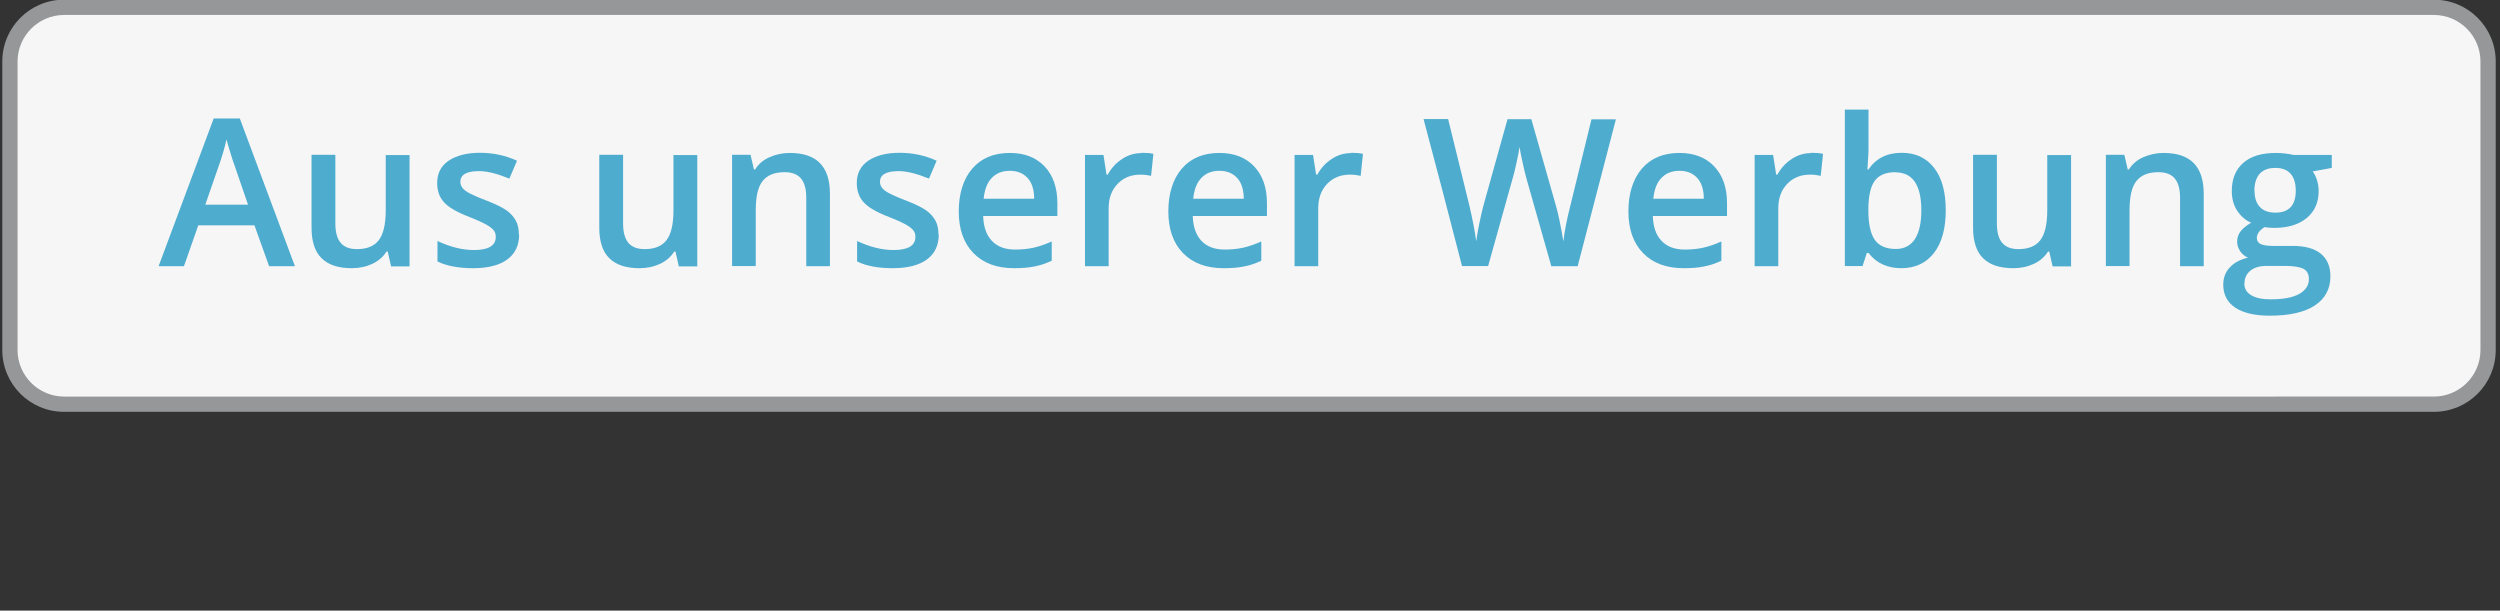 <?xml version="1.0" encoding="UTF-8"?><svg id="a" xmlns="http://www.w3.org/2000/svg" width="163.78" height="40" viewBox="0 0 163.78 40"><rect x="0" y="0" width="163.78" height="40" fill="#333333" stroke="none"/><defs><style>.b{fill:#f6f6f6;}.c{fill:#4eaccf;}.d{fill:#959798;}</style></defs><g><rect class="b" x=".65" y=".48" width="162.35" height="26" rx="3.55" ry="3.55"/><path class="d" d="M159.45,.98c1.68,0,3.05,1.37,3.05,3.05V22.93c0,1.68-1.37,3.05-3.05,3.05H4.2c-1.68,0-3.05-1.37-3.05-3.05V4.03C1.15,2.35,2.52,.98,4.2,.98H159.45m0-1H4.2C1.96-.02,.15,1.79,.15,4.03V22.93c0,2.24,1.81,4.05,4.05,4.05H159.45c2.24,0,4.05-1.81,4.05-4.05V4.03c0-2.24-1.81-4.05-4.05-4.05h0Z"/></g><g><path class="c" d="M17.63,17.44l-.96-2.68h-3.68l-.94,2.68h-1.66l3.61-9.68h1.71l3.61,9.68h-1.67Zm-1.38-4.03l-.9-2.62c-.07-.18-.16-.45-.27-.83-.12-.38-.2-.65-.24-.83-.12,.54-.29,1.13-.52,1.77l-.87,2.51h2.81Z"/><path class="c" d="M25.62,17.44l-.22-.96h-.08c-.21,.34-.52,.61-.92,.8-.4,.19-.85,.29-1.36,.29-.88,0-1.54-.22-1.98-.66-.44-.44-.65-1.1-.65-2v-4.77h1.56v4.5c0,.56,.11,.98,.34,1.26,.23,.28,.59,.42,1.07,.42,.65,0,1.13-.19,1.43-.58,.3-.39,.46-1.04,.46-1.95v-3.63h1.56v7.29h-1.22Z"/><path class="c" d="M34.01,15.36c0,.71-.26,1.26-.78,1.64-.52,.38-1.26,.57-2.23,.57s-1.75-.15-2.34-.44v-1.34c.86,.4,1.65,.59,2.39,.59,.95,0,1.43-.29,1.43-.86,0-.18-.05-.34-.16-.46s-.28-.25-.52-.38-.58-.28-1.01-.45c-.84-.32-1.41-.65-1.7-.98-.3-.32-.45-.75-.45-1.27,0-.62,.25-1.11,.75-1.45,.5-.34,1.19-.52,2.05-.52s1.67,.17,2.43,.52l-.5,1.17c-.79-.32-1.45-.49-1.98-.49-.82,0-1.23,.23-1.23,.7,0,.23,.11,.42,.32,.58,.21,.16,.68,.38,1.39,.65,.6,.23,1.04,.45,1.31,.64s.47,.42,.61,.67,.2,.56,.2,.91Z"/><path class="c" d="M44.47,17.44l-.22-.96h-.08c-.21,.34-.52,.61-.92,.8-.4,.19-.85,.29-1.36,.29-.88,0-1.54-.22-1.98-.66-.44-.44-.65-1.1-.65-2v-4.77h1.56v4.5c0,.56,.11,.98,.34,1.26,.23,.28,.59,.42,1.07,.42,.65,0,1.13-.19,1.43-.58,.3-.39,.46-1.04,.46-1.95v-3.63h1.56v7.29h-1.22Z"/><path class="c" d="M54.38,17.44h-1.56v-4.48c0-.56-.11-.98-.34-1.26-.23-.28-.59-.42-1.08-.42-.66,0-1.13,.19-1.44,.58s-.45,1.03-.45,1.94v3.63h-1.55v-7.29h1.21l.22,.96h.08c.22-.35,.53-.62,.94-.8s.85-.28,1.34-.28c1.75,0,2.62,.89,2.62,2.67v4.75Z"/><path class="c" d="M61.5,15.36c0,.71-.26,1.26-.78,1.64-.52,.38-1.26,.57-2.23,.57s-1.75-.15-2.34-.44v-1.34c.86,.4,1.65,.59,2.39,.59,.95,0,1.43-.29,1.43-.86,0-.18-.05-.34-.16-.46s-.28-.25-.52-.38-.58-.28-1.01-.45c-.84-.32-1.41-.65-1.7-.98-.3-.32-.45-.75-.45-1.27,0-.62,.25-1.11,.75-1.45,.5-.34,1.19-.52,2.05-.52s1.67,.17,2.43,.52l-.5,1.17c-.79-.32-1.45-.49-1.98-.49-.82,0-1.23,.23-1.23,.7,0,.23,.11,.42,.32,.58,.21,.16,.68,.38,1.39,.65,.6,.23,1.04,.45,1.31,.64s.47,.42,.61,.67,.2,.56,.2,.91Z"/><path class="c" d="M66.43,17.57c-1.13,0-2.02-.33-2.66-.99-.64-.66-.96-1.57-.96-2.73s.3-2.13,.89-2.81,1.41-1.02,2.45-1.02c.96,0,1.72,.29,2.28,.88s.84,1.39,.84,2.41v.84h-4.86c.02,.71,.21,1.25,.57,1.63,.36,.38,.87,.57,1.52,.57,.43,0,.83-.04,1.2-.12,.37-.08,.77-.22,1.2-.41v1.26c-.38,.18-.76,.31-1.15,.38-.39,.08-.83,.11-1.32,.11Zm-.28-6.38c-.49,0-.89,.16-1.18,.47-.3,.31-.47,.77-.53,1.36h3.31c0-.6-.15-1.06-.44-1.37s-.67-.46-1.16-.46Z"/><path class="c" d="M74.79,10.01c.31,0,.57,.02,.77,.07l-.15,1.44c-.22-.05-.45-.08-.69-.08-.62,0-1.12,.2-1.51,.61-.38,.4-.58,.93-.58,1.58v3.81h-1.55v-7.29h1.21l.2,1.29h.08c.24-.44,.56-.78,.95-1.03,.39-.26,.81-.38,1.26-.38Z"/><path class="c" d="M80.16,17.57c-1.13,0-2.02-.33-2.66-.99-.64-.66-.96-1.57-.96-2.73s.3-2.13,.89-2.81,1.41-1.02,2.45-1.02c.96,0,1.72,.29,2.28,.88s.84,1.39,.84,2.41v.84h-4.86c.02,.71,.21,1.25,.57,1.63,.36,.38,.87,.57,1.52,.57,.43,0,.83-.04,1.2-.12,.37-.08,.77-.22,1.2-.41v1.26c-.38,.18-.76,.31-1.15,.38-.39,.08-.83,.11-1.32,.11Zm-.28-6.38c-.49,0-.89,.16-1.18,.47-.3,.31-.47,.77-.53,1.36h3.31c0-.6-.15-1.06-.44-1.37s-.67-.46-1.16-.46Z"/><path class="c" d="M88.52,10.01c.31,0,.57,.02,.77,.07l-.15,1.44c-.22-.05-.45-.08-.69-.08-.62,0-1.12,.2-1.51,.61-.38,.4-.58,.93-.58,1.58v3.81h-1.55v-7.29h1.21l.2,1.29h.08c.24-.44,.56-.78,.95-1.03,.39-.26,.81-.38,1.26-.38Z"/><path class="c" d="M103.34,17.44h-1.71l-1.63-5.75c-.07-.25-.16-.61-.26-1.08s-.17-.8-.19-.99c-.04,.28-.11,.65-.21,1.09-.1,.45-.18,.78-.25,1l-1.6,5.72h-1.71l-1.25-4.82-1.27-4.81h1.61l1.38,5.62c.21,.9,.37,1.7,.46,2.39,.05-.37,.12-.79,.22-1.25s.18-.84,.26-1.12l1.57-5.63h1.56l1.61,5.66c.15,.52,.32,1.31,.49,2.35,.07-.63,.22-1.43,.47-2.4l1.37-5.6h1.6l-2.51,9.64Z"/><path class="c" d="M110.3,17.57c-1.13,0-2.02-.33-2.66-.99-.64-.66-.96-1.57-.96-2.73s.3-2.13,.89-2.81,1.41-1.02,2.45-1.02c.96,0,1.72,.29,2.28,.88s.84,1.39,.84,2.41v.84h-4.86c.02,.71,.21,1.25,.57,1.63,.36,.38,.87,.57,1.52,.57,.43,0,.83-.04,1.2-.12,.37-.08,.77-.22,1.2-.41v1.26c-.38,.18-.76,.31-1.15,.38-.39,.08-.83,.11-1.32,.11Zm-.28-6.38c-.49,0-.89,.16-1.18,.47-.3,.31-.47,.77-.53,1.36h3.31c0-.6-.15-1.06-.44-1.37s-.67-.46-1.16-.46Z"/><path class="c" d="M118.66,10.01c.31,0,.57,.02,.77,.07l-.15,1.44c-.22-.05-.45-.08-.69-.08-.62,0-1.12,.2-1.51,.61-.38,.4-.58,.93-.58,1.58v3.81h-1.55v-7.29h1.21l.2,1.29h.08c.24-.44,.56-.78,.95-1.03,.39-.26,.81-.38,1.26-.38Z"/><path class="c" d="M124.58,10.01c.91,0,1.62,.33,2.13,.99,.51,.66,.76,1.58,.76,2.78s-.26,2.13-.77,2.79-1.23,1-2.14,1-1.64-.33-2.15-1h-.11l-.28,.86h-1.16V7.18h1.55v2.44c0,.18,0,.45-.03,.8s-.03,.58-.04,.68h.07c.49-.73,1.22-1.09,2.18-1.09Zm-.4,1.27c-.62,0-1.07,.18-1.35,.55-.28,.37-.42,.98-.43,1.84v.11c0,.89,.14,1.53,.42,1.93,.28,.4,.74,.6,1.38,.6,.55,0,.97-.22,1.25-.65,.28-.43,.42-1.06,.42-1.88,0-1.66-.57-2.49-1.7-2.49Z"/><path class="c" d="M134.47,17.44l-.22-.96h-.08c-.21,.34-.52,.61-.92,.8-.4,.19-.85,.29-1.36,.29-.88,0-1.54-.22-1.98-.66-.44-.44-.65-1.1-.65-2v-4.77h1.56v4.5c0,.56,.11,.98,.34,1.26,.23,.28,.59,.42,1.07,.42,.65,0,1.13-.19,1.43-.58,.3-.39,.46-1.04,.46-1.95v-3.63h1.56v7.29h-1.22Z"/><path class="c" d="M144.38,17.44h-1.56v-4.48c0-.56-.11-.98-.34-1.26-.23-.28-.59-.42-1.08-.42-.66,0-1.13,.19-1.44,.58s-.45,1.03-.45,1.94v3.63h-1.55v-7.29h1.21l.22,.96h.08c.22-.35,.53-.62,.94-.8s.85-.28,1.34-.28c1.75,0,2.62,.89,2.62,2.67v4.75Z"/><path class="c" d="M152.76,10.15v.85l-1.25,.23c.11,.15,.21,.34,.28,.57s.11,.46,.11,.71c0,.75-.26,1.34-.78,1.77s-1.23,.65-2.14,.65c-.23,0-.44-.02-.63-.05-.33,.21-.5,.45-.5,.72,0,.17,.08,.29,.23,.38,.16,.08,.44,.13,.86,.13h1.27c.8,0,1.41,.17,1.83,.51s.63,.84,.63,1.48c0,.83-.34,1.46-1.02,1.91s-1.67,.67-2.95,.67c-.99,0-1.75-.18-2.27-.53-.52-.35-.78-.85-.78-1.5,0-.45,.14-.83,.43-1.13,.28-.31,.68-.52,1.19-.64-.21-.09-.38-.23-.51-.42-.13-.2-.2-.4-.2-.62,0-.27,.08-.5,.23-.69s.38-.38,.69-.56c-.38-.16-.68-.43-.92-.79-.24-.37-.35-.8-.35-1.29,0-.79,.25-1.4,.75-1.84,.5-.44,1.21-.65,2.13-.65,.21,0,.42,.01,.65,.04,.23,.03,.4,.06,.51,.09h2.52Zm-5.73,8.42c0,.33,.15,.59,.45,.77,.3,.18,.72,.27,1.27,.27,.84,0,1.47-.12,1.89-.36,.41-.24,.62-.56,.62-.96,0-.32-.11-.54-.34-.67-.23-.13-.65-.2-1.26-.2h-1.17c-.44,0-.8,.1-1.06,.31-.26,.21-.39,.49-.39,.85Zm.67-6.06c0,.46,.12,.81,.35,1.05,.23,.25,.57,.37,1.01,.37,.9,0,1.34-.48,1.34-1.44,0-.47-.11-.84-.33-1.1-.22-.26-.56-.39-1.01-.39s-.79,.13-1.02,.38c-.23,.26-.35,.63-.35,1.11Z"/></g></svg>